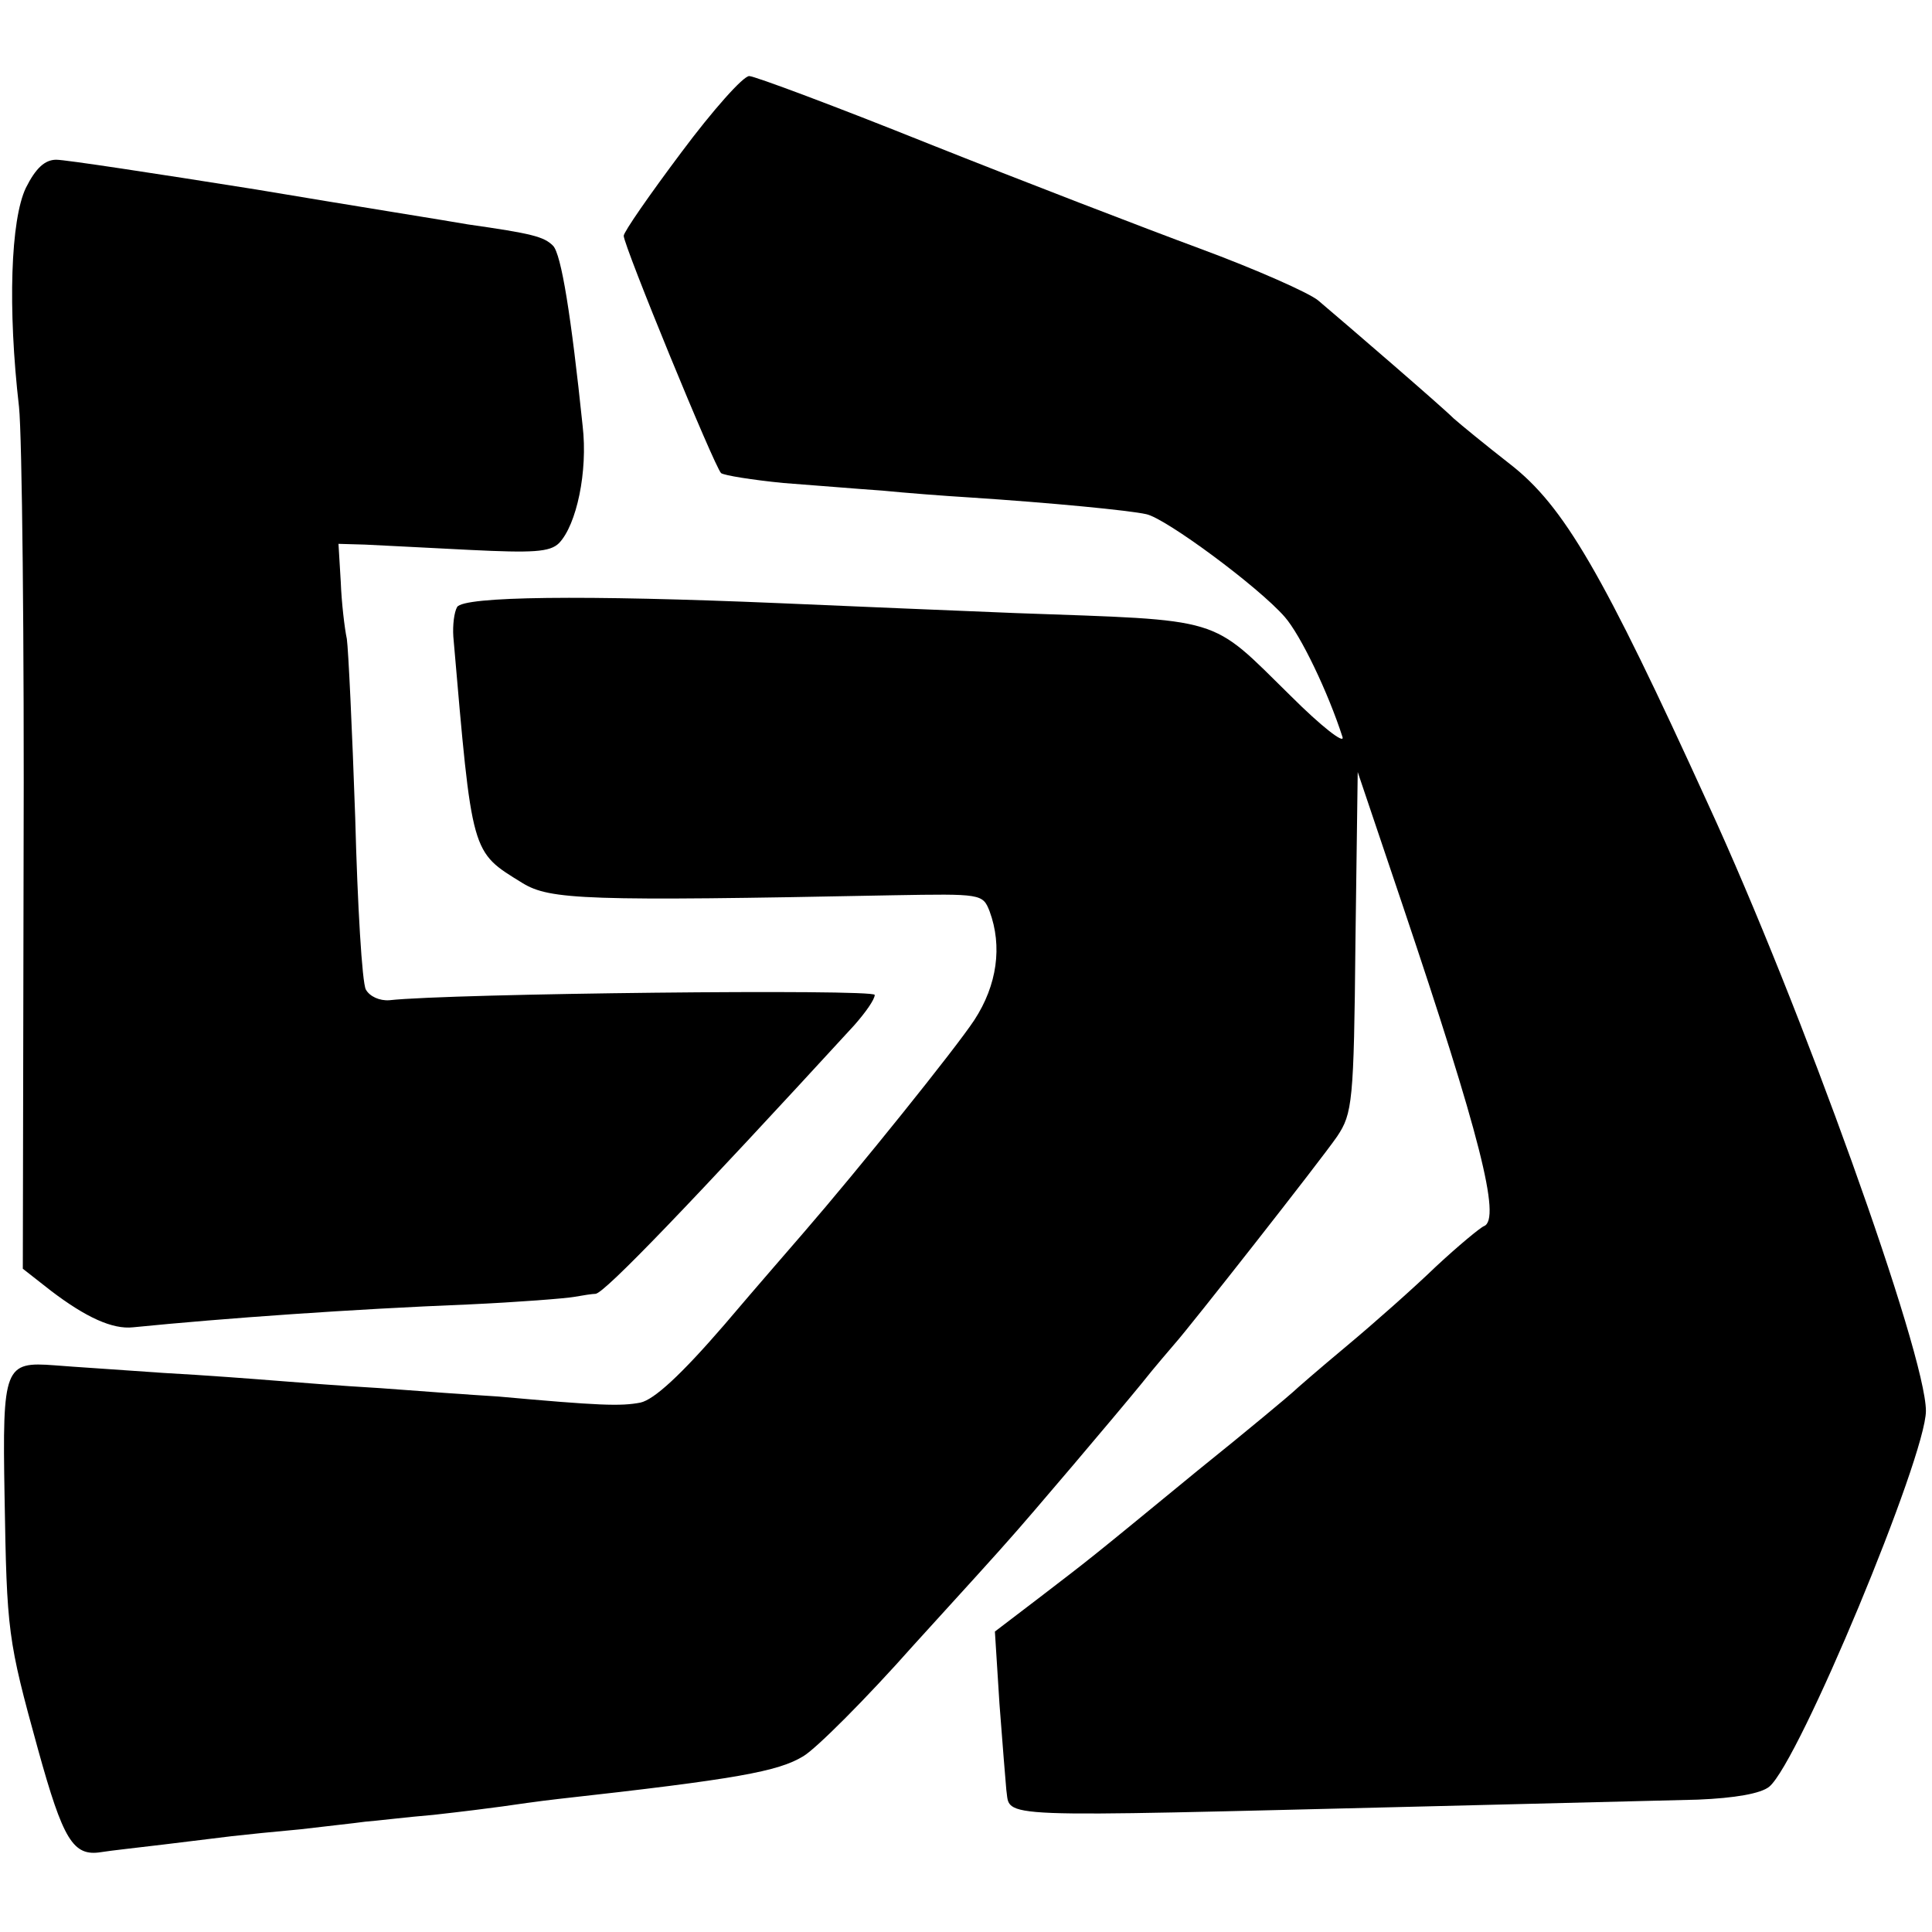 <svg version="1" xmlns="http://www.w3.org/2000/svg" width="338.667" height="338.667" viewBox="0 0 254 254"><path d="M89.6 20C85.4 25.6 82 30.5 82 31c0 1.3 11.9 30.3 12.8 31.2.4.3 4.1.9 8.2 1.3 4.1.3 10 .8 13 1 3 .3 8.2.7 11.5.9 10.7.7 21 1.7 23.2 2.2 2.5.5 14.7 9.5 18.2 13.5 2.1 2.4 5.7 9.9 7.6 15.8.3 1-2.8-1.4-6.8-5.4-10.8-10.6-8.5-9.9-36.2-10.9-7.7-.3-21.6-.9-31-1.3-25.9-1.1-41.5-.9-42.4.5-.4.7-.6 2.4-.5 3.9 2.5 28.9 2.3 28.2 9.1 32.4 3.6 2.2 8.3 2.4 48.7 1.6 11.6-.2 11.8-.2 12.7 2.1 1.7 4.6 1 9.7-2 14.3-2.5 3.8-15.3 19.7-22.4 27.9-1.2 1.4-6 6.9-10.5 12.2-5.7 6.6-9.2 9.8-11 10.2-2.6.5-5.4.4-18.7-.8-3.3-.2-10.3-.7-15.5-1.1-5.2-.3-11.5-.8-14-1-2.5-.2-9-.7-14.5-1-5.5-.4-11.9-.8-14.3-1-6.6-.5-6.9.1-6.6 17.2.3 17.9.4 18.8 4.4 33.3 3.3 11.9 4.6 14.1 8.3 13.5 1.2-.2 4.9-.6 8.2-1 3.3-.4 7.4-.9 9-1.1 1.7-.2 5.7-.6 9-.9 3.3-.4 7.1-.8 8.5-1 1.4-.1 5.4-.6 9-.9 3.6-.4 7.6-.9 9-1.1 1.4-.2 4.8-.7 7.5-1 23.4-2.6 28.8-3.6 32.1-5.6 1.7-1 8.3-7.6 14.5-14.6 6.3-6.9 11.9-13.1 12.4-13.7 2.8-3.1 14.4-16.8 17.5-20.6 1.9-2.4 4-4.8 4.5-5.4 1.8-2 19.1-24 21.3-27.2 2-3 2.2-4.5 2.4-25.5l.3-22.4 5.9 17.5c10.1 30 13 41.3 10.7 42.2-.5.2-3.4 2.6-6.3 5.3-2.9 2.8-8.2 7.5-11.8 10.5-3.6 3-6.7 5.7-7 6-.3.3-5.9 5-12.5 10.3-15.1 12.4-13.9 11.4-20.8 16.7l-5.9 4.5.6 9.5c.4 5.2.8 10.3.9 11.3.6 3.8-2.8 3.6 54.7 2.2 15.7-.4 32-.8 36.2-.9 4.9-.2 8.3-.8 9.4-1.7 3.9-3.2 20.6-43.4 20.6-49.4 0-7.5-16.4-53.2-28.6-79.7-13.9-30.5-19-39.3-26.1-44.8-3.2-2.5-6.5-5.2-7.4-6-1.6-1.6-13.9-12.2-17.8-15.5-1.2-1-8.2-4.1-15.5-6.8-7.3-2.7-23.4-8.9-35.7-13.8C109.9 14 99.2 10 98.5 10c-.8 0-4.8 4.5-8.9 10z"/><path d="M3.4 24.7c-2 4.2-2.4 15.8-.9 28.8.4 3.8.7 30.9.6 60.2L3 166.8l3.7 2.9c4.6 3.5 8.1 5.1 10.8 4.8 12-1.2 29-2.4 44-3 6.6-.3 12.9-.8 14-1 1.1-.2 2.4-.4 2.8-.4 1.2-.1 12.7-12.1 34-35.3 1.5-1.7 2.7-3.4 2.7-4 0-.8-55.8-.2-63.8.7-1.3.1-2.6-.5-3.1-1.4-.5-.9-1.1-11.1-1.4-22.6-.4-11.6-.9-22.1-1.1-23.5-.3-1.4-.7-4.8-.8-7.5l-.3-5 3.5.1c1.9.1 8.1.4 13.8.7 8.2.4 10.5.3 11.7-.9C75.8 69 77.3 62 76.6 56c-1.5-14.4-2.8-22.6-3.9-23.7-1.2-1.2-2.8-1.6-11.2-2.8-2.2-.4-14.8-2.4-27.9-4.6C20.4 22.8 8.6 21 7.4 21c-1.5 0-2.7 1.1-4 3.7z"/></svg>